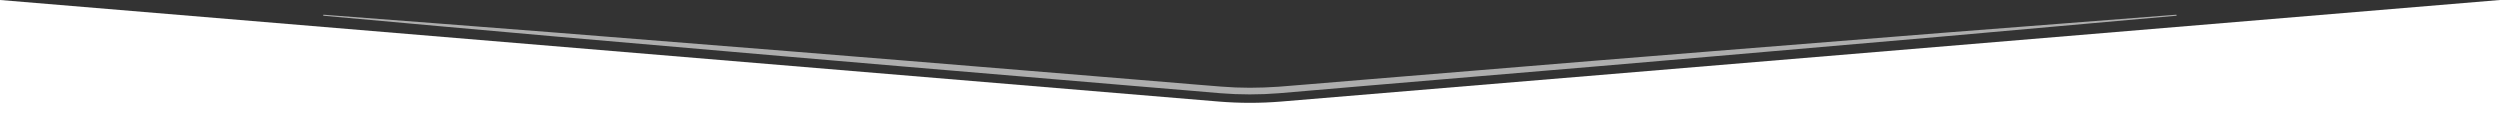 <?xml version="1.0" encoding="utf-8"?>
<!-- Generator: Adobe Illustrator 25.0.1, SVG Export Plug-In . SVG Version: 6.00 Build 0)  -->
<svg version="1.1" id="Capa_1" xmlns="http://www.w3.org/2000/svg" xmlns:xlink="http://www.w3.org/1999/xlink" x="0px" y="0px"
	 viewBox="0 0 1920 87.7" style="enable-background:new 0 0 1920 87.7;" xml:space="preserve">
<rect x="0" y="0" width="1920" height="87.7" fill="#333333" stroke="none"/>
<style type="text/css">
	.st0{fill:#FFFFFF;}
	.st1{opacity:0.6;}
</style>
<path class="st0" d="M1920,87.7H0V0l936.1,78c15.9,1.3,31.8,1.3,47.7,0L1920,0V87.7z"/>
<g class="st1">
	<path class="st0" d="M248.5,11.3l89,6.8l89,6.9l177.9,14.2l88.9,7.2l88.9,7.3l88.9,7.3l44.5,3.7l22.2,1.8
		c7.3,0.6,14.7,0.9,22.1,0.9c7.4,0,14.7-0.3,22.1-0.8l22.2-1.8l44.5-3.7l88.9-7.3c59.3-4.9,118.6-9.8,177.9-14.5l177.9-14.2
		l177.9-13.8c0.2,0,0.4,0.2,0.4,0.4c0,0.2-0.2,0.4-0.4,0.4l-177.8,15.8l-177.8,15.4c-59.3,5.2-118.6,10.1-177.8,15.1l-88.9,7.5
		l-44.5,3.8l-22.2,1.9c-7.5,0.6-15,0.9-22.5,0.9c-7.5,0-15-0.3-22.5-0.9l-22.2-1.9L870.8,66l-88.9-7.5L693,51l-88.9-7.6L426.3,28
		l-88.9-7.9l-88.9-8c-0.2,0-0.4-0.2-0.3-0.4C248.2,11.5,248.3,11.3,248.5,11.3z"/>
</g>
</svg>
